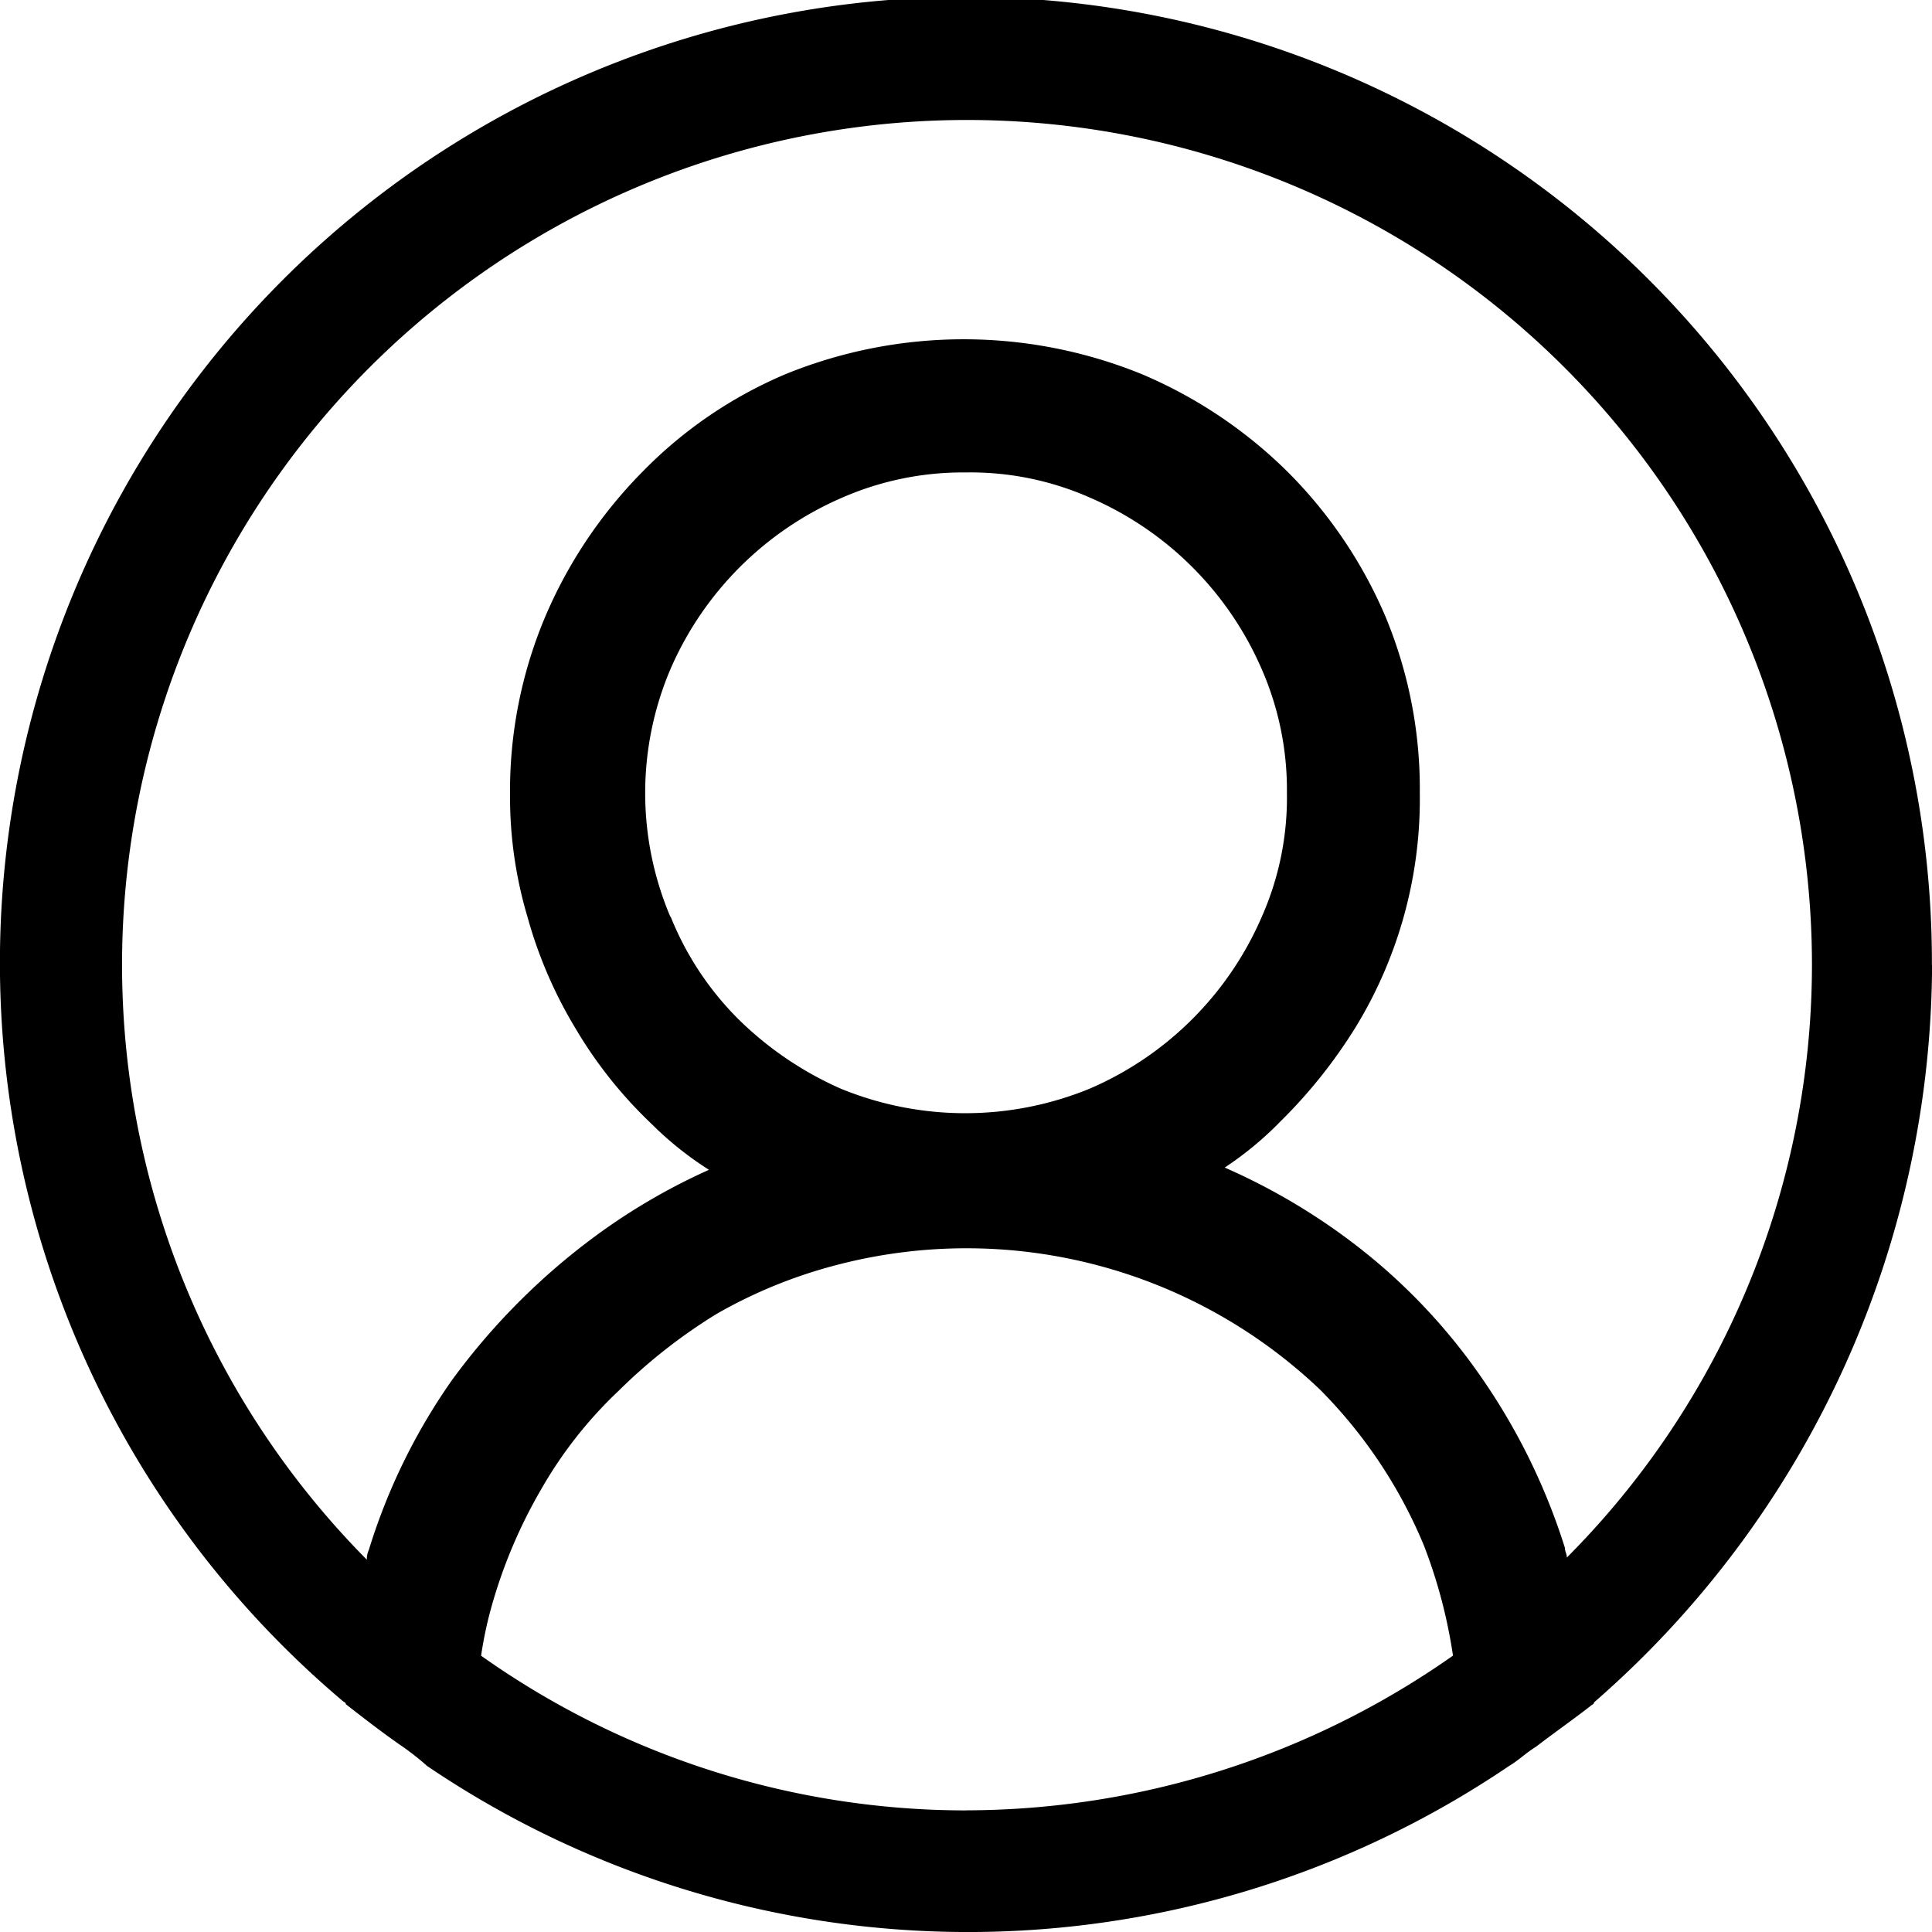 <svg xmlns="http://www.w3.org/2000/svg" width="24.978" height="24.978" viewBox="0 0 24.978 24.978"><path d="M24.977,12.476A12.489,12.489,0,1,0,4.421,21.983c.025.025.05.025.05.05.225.175.45.35.7.525a3.337,3.337,0,0,1,.35.273,12.467,12.467,0,0,0,13.99,0c.123-.073.222-.172.347-.248.225-.173.475-.348.7-.523.025-.025.05-.025.05-.05a12.7,12.7,0,0,0,4.371-9.532ZM12.489,23.406a10.84,10.84,0,0,1-6.269-2,5.091,5.091,0,0,1,.125-.6,6.51,6.51,0,0,1,.649-1.547,5.493,5.493,0,0,1,1-1.274,7.012,7.012,0,0,1,1.274-1,6.3,6.3,0,0,1,1.524-.624,6.63,6.63,0,0,1,6.269,1.6,6.254,6.254,0,0,1,1.349,2.022,6.638,6.638,0,0,1,.375,1.422,10.974,10.974,0,0,1-6.294,2ZM8.667,11.853a4.093,4.093,0,0,1,0-3.2,4.259,4.259,0,0,1,2.223-2.22,3.9,3.9,0,0,1,1.6-.325,3.814,3.814,0,0,1,1.6.325,4.259,4.259,0,0,1,2.223,2.22,3.893,3.893,0,0,1,.325,1.6,3.8,3.8,0,0,1-.325,1.6,4.255,4.255,0,0,1-2.223,2.221,4.238,4.238,0,0,1-3.222,0,4.433,4.433,0,0,1-1.324-.9,3.943,3.943,0,0,1-.874-1.324Zm11.59,8.283c0-.05-.025-.075-.025-.125a8.149,8.149,0,0,0-1.074-2.195,7.623,7.623,0,0,0-1.7-1.772,8.129,8.129,0,0,0-1.624-.949,4.4,4.4,0,0,0,.724-.6,6.557,6.557,0,0,0,.974-1.224,5.657,5.657,0,0,0,.824-3.019,5.792,5.792,0,0,0-.45-2.295,5.931,5.931,0,0,0-1.274-1.872,6,6,0,0,0-1.873-1.249,6.107,6.107,0,0,0-4.6,0A5.668,5.668,0,0,0,8.293,6.113,6,6,0,0,0,7.044,7.985a5.792,5.792,0,0,0-.45,2.295,5.429,5.429,0,0,0,.225,1.572A5.738,5.738,0,0,0,7.443,13.3a5.676,5.676,0,0,0,.974,1.224,4.376,4.376,0,0,0,.749.6,7.993,7.993,0,0,0-1.624.974,8.653,8.653,0,0,0-1.7,1.747,7.8,7.8,0,0,0-1.074,2.195.272.272,0,0,0-.025.125,10.924,10.924,0,1,1,18.683-7.685,10.865,10.865,0,0,1-3.172,7.66Z"/></svg>